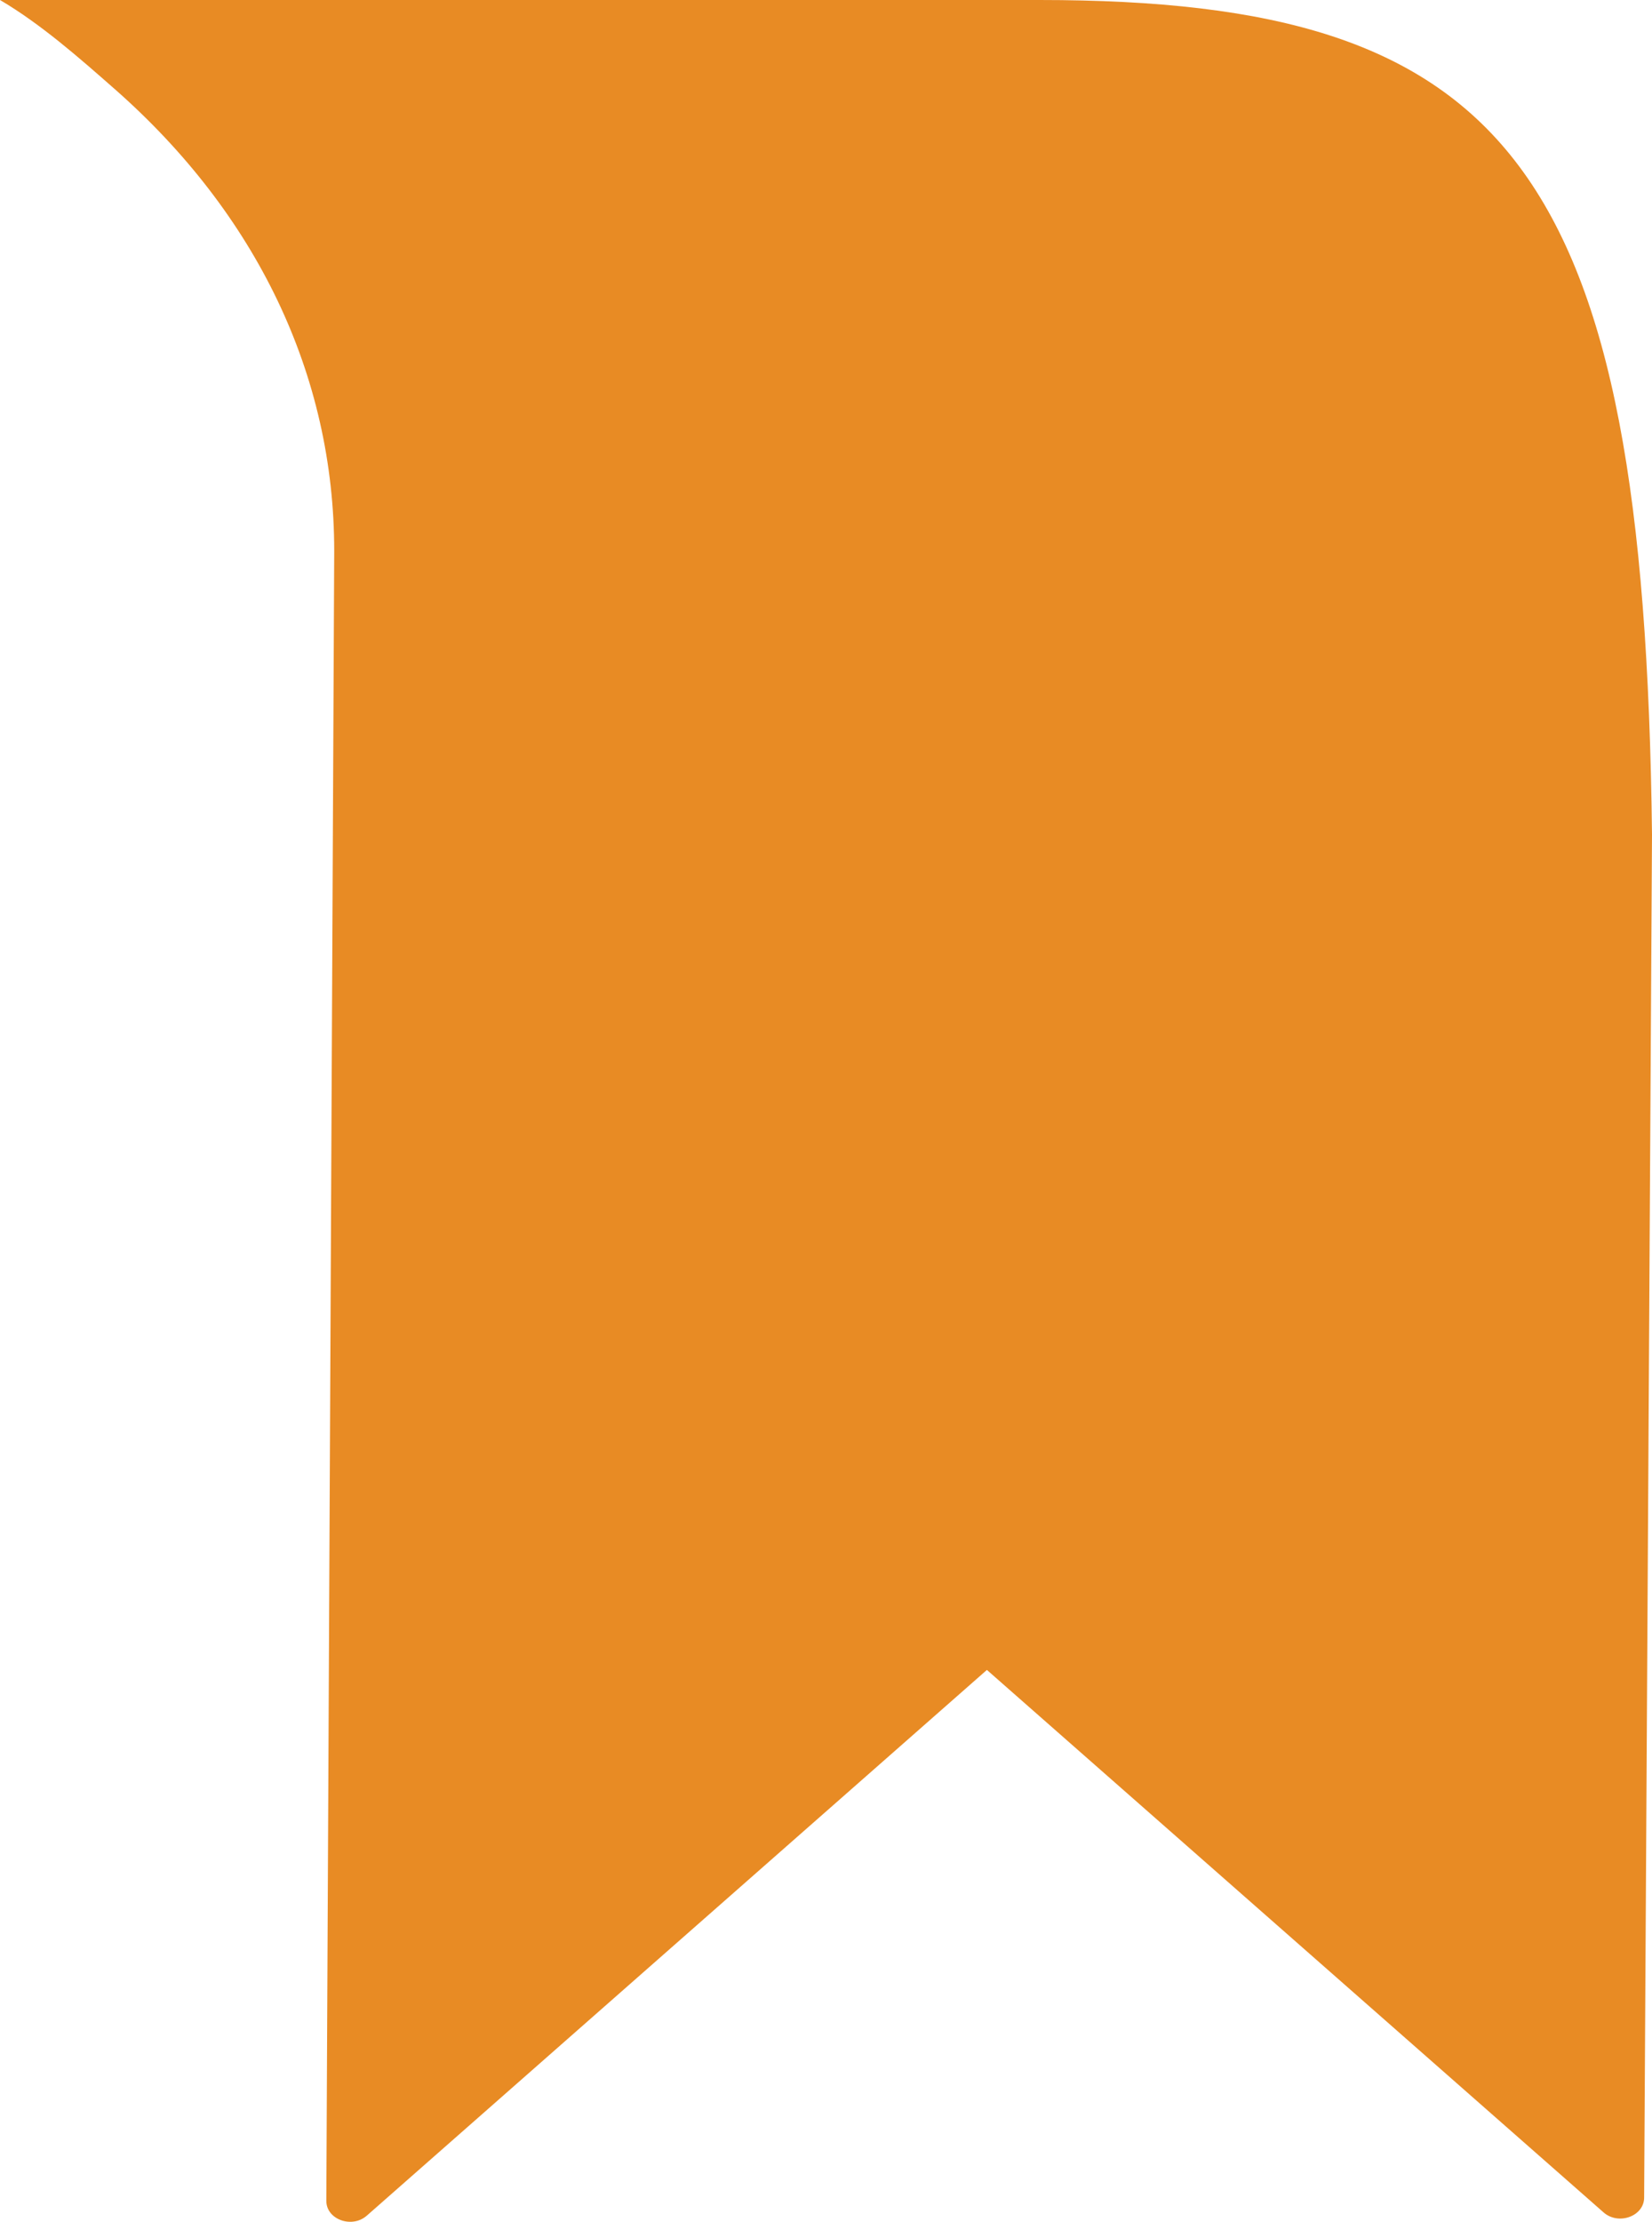 <svg width="58" height="78" viewBox="0 0 58 78" fill="none" xmlns="http://www.w3.org/2000/svg">
<path d="M34.649 58.619L12.879 77.775C12.524 78.088 11.998 78.039 11.695 77.773C11.549 77.645 11.456 77.467 11.457 77.255L11.734 19.347C11.737 13.155 8.999 7.5 4.025 3.124L4.023 3.123C2.778 2.027 1.431 0.842 0 0H36.5C53 2.09035e-05 57.729 5.807 58 29.294L57.724 77.146C57.719 77.798 56.823 78.122 56.3 77.662L34.649 58.619Z" fill="#E88B24"/>
</svg>
